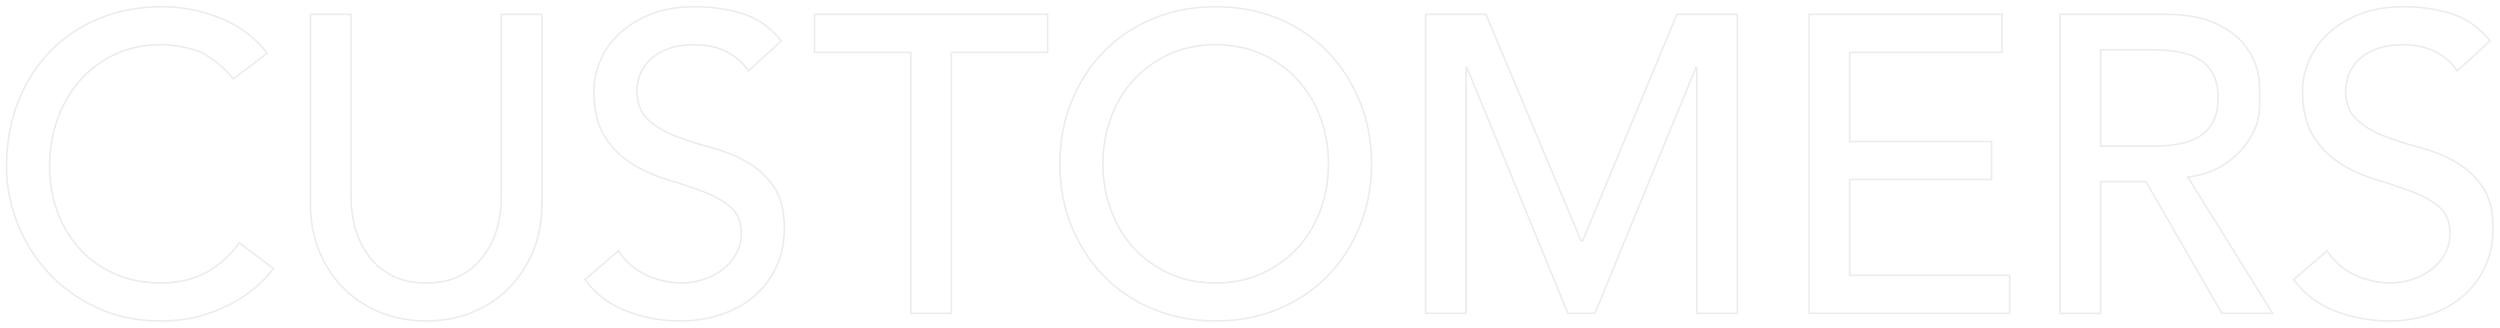 <svg 
 xmlns="http://www.w3.org/2000/svg"
 xmlns:xlink="http://www.w3.org/1999/xlink"
 width="1539px" height="202px">
<path fill-rule="evenodd"  stroke-width="1px" stroke="rgb(205, 209, 216)" opacity="0.4" fill="rgba(255, 255, 255,0)"
 d="M1499.354,31.960 C1493.634,29.015 1487.134,27.540 1479.854,27.540 C1472.919,27.540 1467.155,28.450 1462.564,30.270 C1457.969,32.090 1454.284,34.430 1451.514,37.290 C1448.739,40.150 1446.789,43.229 1445.664,46.520 C1444.534,49.815 1443.974,52.849 1443.974,55.620 C1443.974,63.420 1446.224,69.400 1450.734,73.560 C1455.239,77.720 1460.829,81.100 1467.504,83.700 C1474.174,86.300 1481.454,88.640 1489.344,90.720 C1497.229,92.800 1504.509,95.705 1511.184,99.430 C1517.854,103.159 1523.445,108.185 1527.954,114.510 C1532.459,120.839 1534.714,129.549 1534.714,140.640 C1534.714,149.480 1533.024,157.455 1529.644,164.560 C1526.264,171.669 1521.714,177.649 1515.994,182.500 C1510.274,187.355 1503.514,191.080 1495.714,193.680 C1487.914,196.280 1479.594,197.580 1470.754,197.580 C1458.965,197.580 1447.784,195.500 1437.214,191.340 C1426.639,187.180 1418.234,180.769 1411.994,172.100 L1432.534,154.420 C1437.039,161.180 1442.804,166.165 1449.824,169.370 C1456.844,172.579 1464.079,174.180 1471.534,174.180 C1475.694,174.180 1479.939,173.530 1484.274,172.230 C1488.604,170.930 1492.549,168.980 1496.104,166.380 C1499.654,163.780 1502.559,160.575 1504.814,156.760 C1507.064,152.949 1508.194,148.529 1508.194,143.500 C1508.194,136.395 1505.939,130.979 1501.434,127.250 C1496.924,123.525 1491.334,120.405 1484.664,117.890 C1477.989,115.379 1470.709,112.950 1462.824,110.610 C1454.934,108.270 1447.654,105.020 1440.984,100.860 C1434.309,96.700 1428.719,91.110 1424.214,84.090 C1419.704,77.070 1417.454,67.580 1417.454,55.620 C1417.454,50.249 1418.624,44.529 1420.964,38.460 C1423.304,32.395 1426.984,26.849 1432.014,21.820 C1437.039,16.795 1443.494,12.590 1451.384,9.210 C1459.269,5.830 1468.759,4.140 1479.854,4.140 C1489.905,4.140 1499.524,5.529 1508.714,8.300 C1517.899,11.075 1525.959,16.709 1532.894,25.200 L1512.614,43.660 C1509.494,38.809 1505.074,34.909 1499.354,31.960 ZM1367.820,192.900 L1321.020,111.780 L1293.200,111.780 L1293.200,192.900 L1268.240,192.900 L1268.240,8.820 L1332.980,8.820 C1344.765,8.820 1354.470,10.425 1362.100,13.630 C1369.725,16.839 1375.750,20.910 1380.170,25.850 C1384.590,30.790 1387.665,36.339 1389.400,42.490 C1391.130,48.645 1391.1,54.580 1391.1,60.300 C1391.1,66.195 1390.960,71.870 1388.880,77.330 C1386.800,82.790 1383.810,87.730 1379.910,92.150 C1376.010,96.570 1371.240,100.299 1365.610,103.330 C1359.975,106.365 1353.690,108.229 1346.760,108.920 L1399.020,192.900 L1367.820,192.900 ZM1353.130,84.480 C1356.855,82.400 1359.845,79.410 1362.100,75.510 C1364.350,71.610 1365.480,66.540 1365.480,60.300 C1365.480,54.060 1364.350,48.990 1362.100,45.090 C1359.845,41.190 1356.855,38.200 1353.130,36.120 C1349.400,34.040 1345.155,32.610 1340.390,31.830 C1335.620,31.050 1330.810,30.660 1325.960,30.660 L1293.200,30.660 L1293.200,89.940 L1325.960,89.940 C1330.810,89.940 1335.620,89.550 1340.390,88.770 C1345.155,87.990 1349.400,86.560 1353.130,84.480 ZM1113.670,8.820 L1232.490,8.820 L1232.490,32.220 L1138.630,32.220 L1138.630,87.080 L1225.990,87.080 L1225.990,110.480 L1138.630,110.480 L1138.630,169.500 L1237.170,169.500 L1237.170,192.900 L1113.670,192.900 L1113.670,8.820 ZM1044.510,41.580 L1043.990,41.580 L981.850,192.900 L965.210,192.900 L903.070,41.580 L902.550,41.580 L902.550,192.900 L877.590,192.900 L877.590,8.820 L914.770,8.820 L973.270,148.180 L974.310,148.180 L1032.290,8.820 L1069.470,8.820 L1069.470,192.900 L1044.510,192.900 L1044.510,41.580 ZM817.400,169.760 C808.990,178.429 798.895,185.230 787.110,190.170 C775.320,195.110 762.410,197.580 748.370,197.580 C734.330,197.580 721.415,195.110 709.630,190.170 C697.840,185.230 687.745,178.429 679.340,169.760 C670.930,161.095 664.345,150.869 659.580,139.080 C654.810,127.295 652.430,114.555 652.430,100.860 C652.430,87.169 654.810,74.429 659.580,62.640 C664.345,50.855 670.930,40.629 679.340,31.960 C687.745,23.295 697.840,16.490 709.630,11.550 C721.415,6.610 734.330,4.140 748.370,4.140 C762.410,4.140 775.320,6.610 787.110,11.550 C798.895,16.490 808.990,23.295 817.400,31.960 C825.805,40.629 832.390,50.855 837.160,62.640 C841.925,74.429 844.310,87.169 844.310,100.860 C844.310,114.555 841.925,127.295 837.160,139.080 C832.390,150.869 825.805,161.095 817.400,169.760 ZM812.850,72.390 C809.555,63.465 804.875,55.709 798.810,49.120 C792.740,42.535 785.460,37.290 776.970,33.390 C768.475,29.490 758.940,27.540 748.370,27.540 C737.795,27.540 728.260,29.490 719.770,33.390 C711.275,37.290 703.995,42.535 697.930,49.120 C691.860,55.709 687.180,63.465 683.890,72.390 C680.595,81.319 678.950,90.809 678.950,100.860 C678.950,110.915 680.595,120.405 683.890,129.330 C687.180,138.259 691.860,146.015 697.930,152.600 C703.995,159.189 711.275,164.430 719.770,168.330 C728.260,172.230 737.795,174.180 748.370,174.180 C758.940,174.180 768.475,172.230 776.970,168.330 C785.460,164.430 792.740,159.189 798.810,152.600 C804.875,146.015 809.555,138.259 812.850,129.330 C816.140,120.405 817.790,110.915 817.790,100.860 C817.790,90.809 816.140,81.319 812.850,72.390 ZM585.662,192.900 L560.702,192.900 L560.702,32.220 L501.422,32.220 L501.422,8.820 L644.942,8.820 L644.942,32.220 L585.662,32.220 L585.662,192.900 ZM415.622,83.700 C422.292,86.300 429.572,88.640 437.462,90.720 C445.347,92.800 452.627,95.705 459.302,99.430 C465.972,103.159 471.562,108.185 476.072,114.510 C480.577,120.839 482.832,129.549 482.832,140.640 C482.832,149.480 481.142,157.455 477.762,164.560 C474.382,171.669 469.832,177.649 464.112,182.500 C458.392,187.355 451.632,191.080 443.832,193.680 C436.032,196.280 427.712,197.580 418.872,197.580 C407.082,197.580 395.902,195.500 385.332,191.340 C374.757,187.180 366.352,180.769 360.112,172.100 L380.652,154.420 C385.157,161.180 390.922,166.165 397.942,169.370 C404.962,172.579 412.197,174.180 419.652,174.180 C423.812,174.180 428.057,173.530 432.392,172.230 C436.722,170.930 440.667,168.980 444.222,166.380 C447.772,163.780 450.677,160.575 452.932,156.760 C455.182,152.949 456.312,148.529 456.312,143.500 C456.312,136.395 454.057,130.979 449.552,127.250 C445.042,123.525 439.452,120.405 432.782,117.890 C426.107,115.379 418.827,112.950 410.942,110.610 C403.052,108.270 395.772,105.020 389.102,100.860 C382.427,96.700 376.837,91.110 372.332,84.090 C367.822,77.070 365.572,67.580 365.572,55.620 C365.572,50.249 366.742,44.529 369.082,38.460 C371.422,32.395 375.102,26.849 380.132,21.820 C385.157,16.795 391.612,12.590 399.502,9.210 C407.387,5.830 416.877,4.140 427.972,4.140 C438.022,4.140 447.642,5.529 456.832,8.300 C466.017,11.075 474.077,16.709 481.012,25.200 L460.732,43.660 C457.612,38.809 453.192,34.909 447.472,31.960 C441.752,29.015 435.252,27.540 427.972,27.540 C421.037,27.540 415.272,28.450 410.682,30.270 C406.087,32.090 402.402,34.430 399.632,37.290 C396.857,40.150 394.907,43.229 393.782,46.520 C392.652,49.815 392.092,52.849 392.092,55.620 C392.092,63.420 394.342,69.400 398.852,73.560 C403.357,77.720 408.947,81.100 415.622,83.700 ZM313.052,177.560 C306.637,183.975 299.097,188.915 290.432,192.380 C281.762,195.845 272.402,197.580 262.352,197.580 C252.297,197.580 242.937,195.845 234.272,192.380 C225.602,188.915 218.062,183.975 211.652,177.560 C205.237,171.149 200.212,163.565 196.572,154.810 C192.932,146.059 191.112,136.309 191.112,125.560 L191.112,8.820 L216.072,8.820 L216.072,121.660 C216.072,127.380 216.852,133.319 218.412,139.470 C219.972,145.625 222.572,151.300 226.212,156.500 C229.852,161.700 234.617,165.949 240.512,169.240 C246.402,172.535 253.682,174.180 262.352,174.180 C271.017,174.180 278.297,172.535 284.192,169.240 C290.082,165.949 294.852,161.700 298.492,156.500 C302.132,151.300 304.732,145.625 306.292,139.470 C307.852,133.319 308.632,127.380 308.632,121.660 L308.632,8.820 L333.592,8.820 L333.592,125.560 C333.592,136.309 331.772,146.059 328.132,154.810 C324.492,163.565 319.462,171.149 313.052,177.560 ZM48.736,152.860 C54.626,159.449 61.821,164.649 70.316,168.460 C78.806,172.275 88.426,174.180 99.176,174.180 C109.746,174.180 119.021,172.015 126.996,167.680 C134.966,163.349 141.726,157.280 147.276,149.480 L168.336,165.340 C166.946,167.249 164.521,169.979 161.056,173.530 C157.586,177.085 152.996,180.639 147.276,184.190 C141.556,187.745 134.666,190.865 126.606,193.550 C118.546,196.235 109.226,197.580 98.656,197.580 C84.096,197.580 70.966,194.805 59.266,189.260 C47.566,183.715 37.596,176.435 29.366,167.420 C21.131,158.409 14.846,148.225 10.516,136.870 C6.181,125.519 4.016,114.035 4.016,102.420 C4.016,88.209 6.356,75.079 11.036,63.030 C15.716,50.985 22.256,40.585 30.666,31.830 C39.071,23.079 49.166,16.275 60.956,11.420 C72.741,6.569 85.741,4.140 99.956,4.140 C112.086,4.140 124.006,6.480 135.706,11.160 C147.406,15.840 156.981,23.035 164.436,32.740 L143.636,48.600 C138.436,41.840 131.846,36.640 123.876,32.1 C115.901,29.360 107.666,27.540 99.176,27.540 C88.776,27.540 79.371,29.490 70.966,33.390 C62.556,37.290 55.366,42.620 49.386,49.380 C43.406,56.140 38.766,64.070 35.476,73.170 C32.181,82.270 30.536,92.020 30.536,102.420 C30.536,112.129 32.096,121.315 35.216,129.980 C38.336,138.649 42.841,146.275 48.736,152.860 Z"/>
</svg>